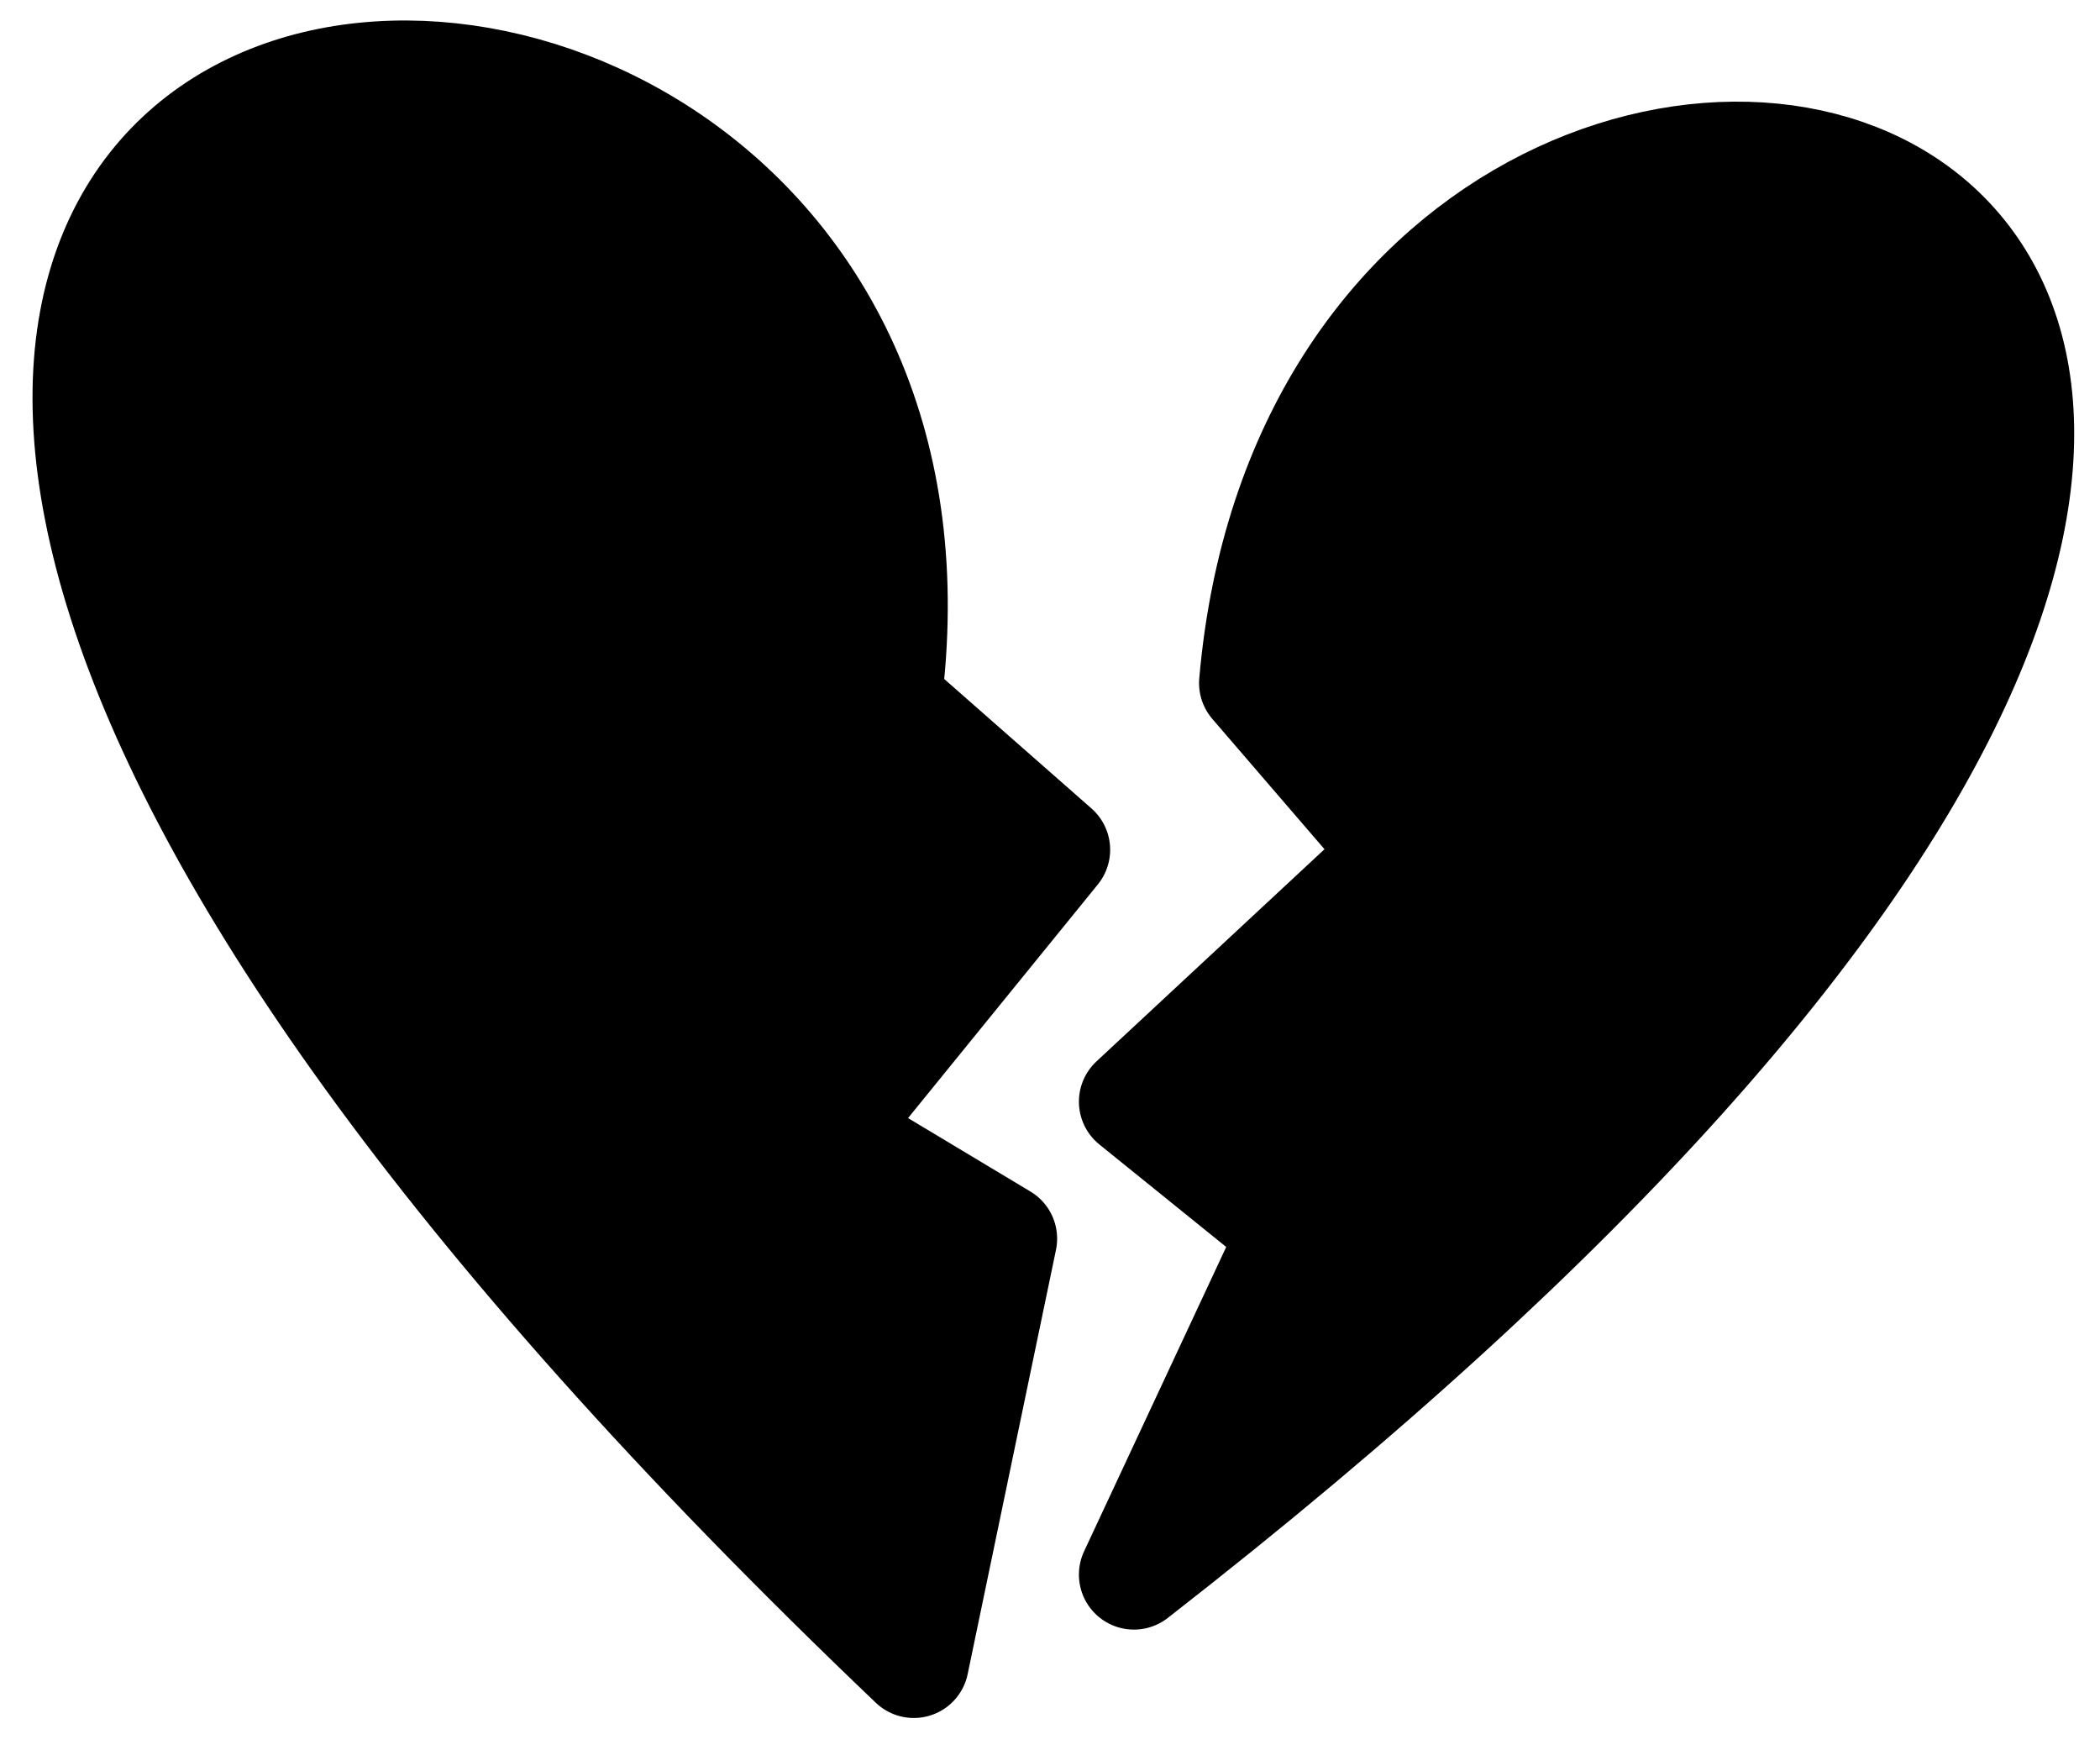 <?xml version="1.0" encoding="UTF-8"?> <svg xmlns="http://www.w3.org/2000/svg" width="48" height="40" viewBox="0 0 48 40" fill="none"><path d="M20.26 16.029C23.311 -7.245 -22.747 -3.609 20.887 38.005L22.906 28.308L18.866 25.884L24.118 19.42L20.26 16.029Z" fill="#FFC4A9" stroke="#FFC4A9" style="fill:#FFC4A9;fill:color(display-p3 1 0.77 0.664);fill-opacity:1;stroke:#FFC4A9;stroke:color(display-p3 1 0.77 0.664);stroke-opacity:1;" stroke-width="2.514" stroke-linecap="round" stroke-linejoin="round"></path><path d="M25.918 35.985C68.743 2.665 30.584 -6.437 28.664 15.611L32.016 19.504L25.918 25.177L29.583 28.138L25.918 35.985Z" fill="#FFC4A9" stroke="#FFC4A9" style="fill:#FFC4A9;fill:color(display-p3 1 0.77 0.664);fill-opacity:1;stroke:#FFC4A9;stroke:color(display-p3 1 0.77 0.664);stroke-opacity:1;" stroke-width="2.514" stroke-linecap="round" stroke-linejoin="round"></path></svg> 